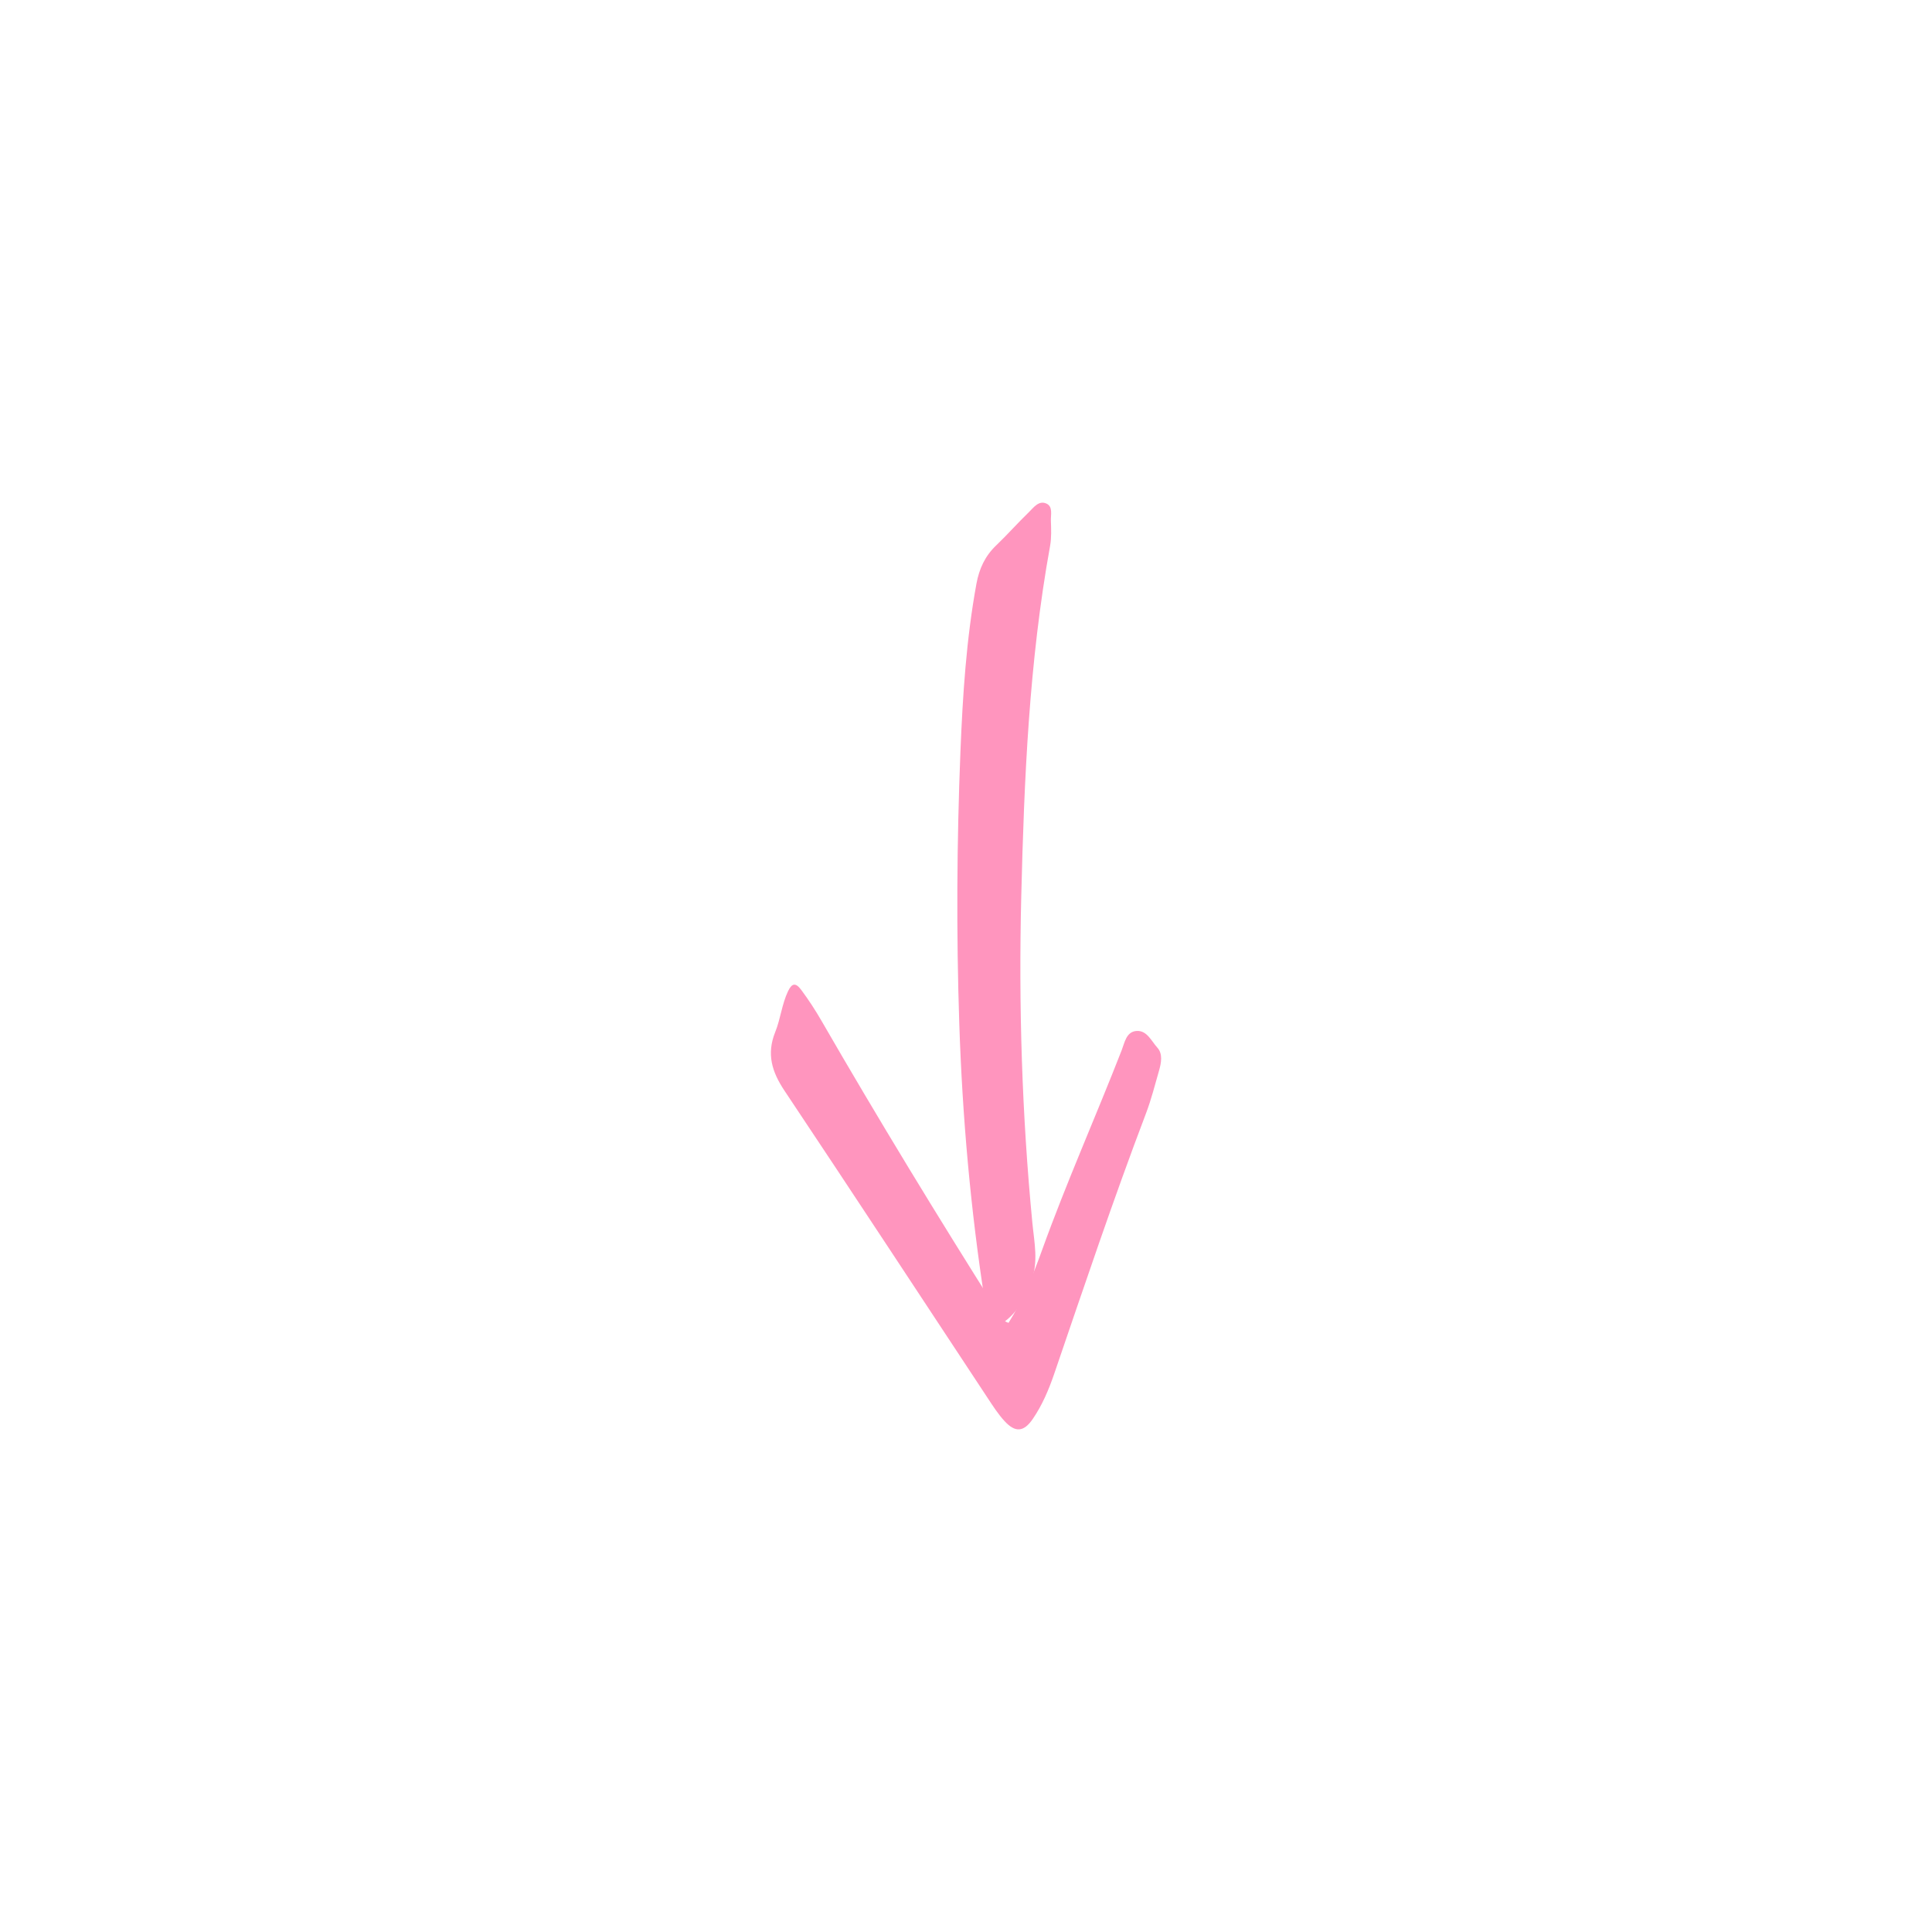 <?xml version="1.0" encoding="UTF-8"?>
<svg xmlns="http://www.w3.org/2000/svg" version="1.1" viewBox="0 0 50 50">
  <!-- Generator: Adobe Illustrator 29.2.1, SVG Export Plug-In . SVG Version: 2.1.0 Build 116)  -->
  <defs>
    <style>
      .st0 {
        fill: #ff5294;
        mix-blend-mode: multiply;
      }

      .st1 {
        isolation: isolate;
      }

      .st2 {
        opacity: .61;
      }
    </style>
  </defs>
  <g class="st1">
    <g id="Calque_1">
      <g class="st2">
        <path class="st0" d="M26.101,34.235c.378-.602.636-1.239.868-1.884.629-1.747,1.386-3.442,2.06-5.171.078-.2.119-.482.386-.499.269-.018.384.264.537.432.146.161.101.395.043.598-.106.369-.2.743-.336,1.101-.847,2.228-1.605,4.487-2.376,6.742-.141.411-.309.809-.554,1.167-.234.342-.454.361-.736.052-.161-.176-.292-.38-.424-.58-1.754-2.656-3.499-5.318-5.266-7.965-.328-.491-.469-.953-.239-1.522.136-.338.171-.717.329-1.051.102-.216.2-.23.345-.034.19.256.365.525.525.802,1.472,2.549,3.004,5.062,4.577,7.55.058.091.092.209.261.262Z"/>
        <path class="st0" d="M25.754,34.351c-.199-.172-.225-.41-.261-.639-.374-2.394-.587-4.804-.667-7.225-.078-2.346-.064-4.693.03-7.038.059-1.453.151-2.905.414-4.341.072-.393.224-.719.513-.995.289-.276.554-.578.842-.856.124-.12.256-.314.455-.225.174.077.112.288.117.445.007.217.018.434-.021.653-.544,3-.671,6.034-.746,9.073-.069,2.822.017,5.639.288,8.449.049.503.161,1-.028,1.508-.186.5-.423.939-.937,1.192Z"/>
      </g>
    </g>
  </g>
</svg>